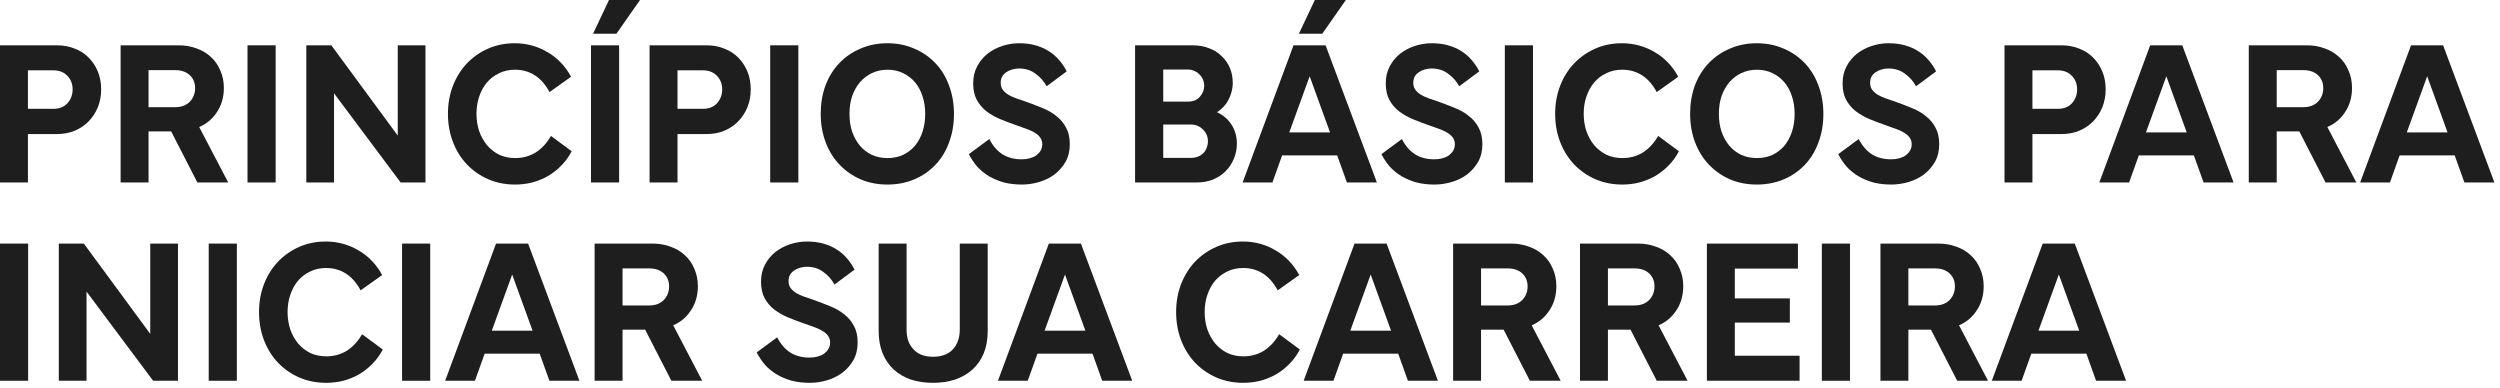 <?xml version="1.0" encoding="utf-8"?>
<svg xmlns="http://www.w3.org/2000/svg" fill="none" height="100%" overflow="visible" preserveAspectRatio="none" style="display: block;" viewBox="0 0 290 45" width="100%">
<g id="Princpios Bsicos para Iniciar sua Carreira">
<path d="M2.88 8.16L3.24 7.776V21.168H0V5.256H6.6C7.352 5.256 8.04 5.384 8.664 5.64C9.304 5.88 9.848 6.232 10.296 6.696C10.744 7.144 11.096 7.68 11.352 8.304C11.608 8.928 11.736 9.616 11.736 10.368C11.736 11.104 11.608 11.792 11.352 12.432C11.096 13.056 10.744 13.6 10.296 14.064C9.848 14.528 9.304 14.896 8.664 15.168C8.04 15.424 7.352 15.552 6.6 15.552H2.808V12.624H6.192C6.88 12.624 7.424 12.408 7.824 11.976C8.224 11.528 8.424 10.992 8.424 10.368C8.424 9.744 8.224 9.224 7.824 8.808C7.424 8.376 6.88 8.16 6.192 8.16H2.88Z" fill="#1E1E1E"/>
<path d="M20.328 8.136H16.872L17.232 7.752V21.168H13.992V5.256H20.736C21.472 5.256 22.16 5.376 22.8 5.616C23.44 5.84 23.992 6.168 24.456 6.6C24.936 7.032 25.304 7.56 25.56 8.184C25.832 8.792 25.968 9.464 25.968 10.2C25.968 11.32 25.672 12.296 25.08 13.128C24.504 13.96 23.72 14.544 22.728 14.88L22.92 14.376L26.472 21.168H22.896L19.68 14.904L20.208 15.24H16.776V12.432H20.328C21.032 12.432 21.592 12.224 22.008 11.808C22.424 11.376 22.632 10.848 22.632 10.224C22.632 9.6 22.424 9.096 22.008 8.712C21.592 8.328 21.032 8.136 20.328 8.136Z" fill="#1E1E1E"/>
<path d="M28.711 21.168V5.256H31.975V21.168H28.711Z" fill="#1E1E1E"/>
<path d="M35.532 21.168V5.256H38.436L46.38 16.056L46.139 16.152V5.256H49.355V21.168H46.475L38.46 10.44L38.748 10.32V21.168H35.532Z" fill="#1E1E1E"/>
<path d="M51.962 13.2C51.962 12.032 52.154 10.952 52.538 9.96C52.922 8.968 53.458 8.104 54.146 7.368C54.849 6.632 55.673 6.056 56.617 5.64C57.562 5.224 58.593 5.016 59.714 5.016C60.401 5.016 61.066 5.104 61.706 5.28C62.346 5.456 62.946 5.712 63.505 6.048C64.066 6.368 64.578 6.768 65.041 7.248C65.505 7.728 65.906 8.28 66.242 8.904L63.745 10.68C63.282 9.816 62.714 9.168 62.041 8.736C61.37 8.304 60.602 8.088 59.737 8.088C59.05 8.088 58.434 8.224 57.889 8.496C57.346 8.752 56.873 9.112 56.474 9.576C56.09 10.04 55.794 10.584 55.586 11.208C55.377 11.816 55.273 12.48 55.273 13.2C55.273 13.92 55.377 14.592 55.586 15.216C55.809 15.84 56.114 16.384 56.498 16.848C56.898 17.312 57.37 17.68 57.913 17.952C58.474 18.208 59.09 18.336 59.761 18.336C60.642 18.336 61.434 18.12 62.138 17.688C62.842 17.24 63.434 16.6 63.913 15.768L66.314 17.544C65.993 18.168 65.594 18.72 65.114 19.2C64.65 19.68 64.129 20.088 63.553 20.424C62.993 20.744 62.386 20.992 61.73 21.168C61.09 21.328 60.425 21.408 59.737 21.408C58.617 21.408 57.578 21.2 56.617 20.784C55.673 20.368 54.849 19.792 54.146 19.056C53.458 18.32 52.922 17.456 52.538 16.464C52.154 15.456 51.962 14.368 51.962 13.2Z" fill="#1E1E1E"/>
<path d="M68.554 21.168V5.256H71.818V21.168H68.554ZM68.794 3.912L70.642 0H74.242L71.506 3.912H68.794Z" fill="#1E1E1E"/>
<path d="M78.231 8.16L78.591 7.776V21.168H75.351V5.256H81.951C82.703 5.256 83.391 5.384 84.015 5.64C84.655 5.88 85.199 6.232 85.647 6.696C86.095 7.144 86.447 7.68 86.703 8.304C86.959 8.928 87.087 9.616 87.087 10.368C87.087 11.104 86.959 11.792 86.703 12.432C86.447 13.056 86.095 13.6 85.647 14.064C85.199 14.528 84.655 14.896 84.015 15.168C83.391 15.424 82.703 15.552 81.951 15.552H78.159V12.624H81.543C82.231 12.624 82.775 12.408 83.175 11.976C83.575 11.528 83.775 10.992 83.775 10.368C83.775 9.744 83.575 9.224 83.175 8.808C82.775 8.376 82.231 8.16 81.543 8.16H78.231Z" fill="#1E1E1E"/>
<path d="M89.343 21.168V5.256H92.607V21.168H89.343Z" fill="#1E1E1E"/>
<path d="M95.204 13.2C95.204 12.016 95.388 10.92 95.756 9.912C96.14 8.904 96.676 8.04 97.364 7.32C98.052 6.6 98.868 6.04 99.812 5.64C100.772 5.224 101.812 5.016 102.932 5.016C104.068 5.016 105.108 5.224 106.052 5.64C106.996 6.04 107.812 6.6 108.5 7.32C109.188 8.04 109.716 8.904 110.084 9.912C110.468 10.92 110.66 12.024 110.66 13.224C110.66 14.424 110.468 15.528 110.084 16.536C109.716 17.544 109.188 18.408 108.5 19.128C107.812 19.848 106.996 20.408 106.052 20.808C105.108 21.208 104.068 21.408 102.932 21.408C101.812 21.408 100.78 21.208 99.836 20.808C98.892 20.392 98.076 19.824 97.388 19.104C96.7 18.384 96.164 17.52 95.78 16.512C95.396 15.504 95.204 14.4 95.204 13.2ZM102.956 8.088C102.3 8.088 101.7 8.216 101.156 8.472C100.612 8.728 100.148 9.08 99.764 9.528C99.38 9.976 99.076 10.512 98.852 11.136C98.644 11.76 98.54 12.448 98.54 13.2C98.54 13.968 98.644 14.664 98.852 15.288C99.076 15.912 99.38 16.456 99.764 16.92C100.148 17.368 100.612 17.72 101.156 17.976C101.7 18.216 102.3 18.336 102.956 18.336C103.612 18.336 104.204 18.216 104.732 17.976C105.276 17.72 105.74 17.368 106.124 16.92C106.508 16.456 106.804 15.912 107.012 15.288C107.22 14.664 107.324 13.968 107.324 13.2C107.324 12.464 107.22 11.784 107.012 11.16C106.804 10.52 106.508 9.976 106.124 9.528C105.74 9.08 105.276 8.728 104.732 8.472C104.204 8.216 103.612 8.088 102.956 8.088Z" fill="#1E1E1E"/>
<path d="M112.385 17.88L114.761 16.128C115.161 16.912 115.673 17.504 116.297 17.904C116.921 18.288 117.657 18.48 118.505 18.48C118.857 18.48 119.177 18.44 119.465 18.36C119.753 18.28 120.001 18.168 120.209 18.024C120.417 17.864 120.585 17.68 120.713 17.472C120.841 17.248 120.905 17 120.905 16.728C120.905 16.472 120.841 16.24 120.713 16.032C120.585 15.824 120.401 15.64 120.161 15.48C119.937 15.32 119.641 15.168 119.273 15.024C118.905 14.88 118.481 14.728 118.001 14.568C117.313 14.328 116.657 14.08 116.033 13.824C115.425 13.568 114.881 13.256 114.401 12.888C113.937 12.52 113.569 12.08 113.297 11.568C113.025 11.056 112.889 10.424 112.889 9.672C112.889 8.936 113.041 8.28 113.345 7.704C113.649 7.128 114.049 6.64 114.545 6.24C115.057 5.84 115.633 5.536 116.273 5.328C116.913 5.12 117.561 5.016 118.217 5.016C118.921 5.016 119.553 5.096 120.113 5.256C120.689 5.416 121.201 5.64 121.649 5.928C122.113 6.216 122.513 6.56 122.849 6.96C123.201 7.36 123.497 7.8 123.737 8.28L121.409 10.008C121.089 9.416 120.657 8.928 120.113 8.544C119.585 8.144 118.945 7.944 118.193 7.944C117.921 7.944 117.657 7.984 117.401 8.064C117.161 8.128 116.937 8.232 116.729 8.376C116.537 8.504 116.377 8.672 116.249 8.88C116.137 9.088 116.081 9.336 116.081 9.624C116.081 9.928 116.161 10.192 116.321 10.416C116.497 10.64 116.713 10.832 116.969 10.992C117.241 11.152 117.537 11.288 117.857 11.4C118.177 11.512 118.481 11.616 118.769 11.712C119.505 11.968 120.201 12.232 120.857 12.504C121.513 12.76 122.073 13.08 122.537 13.464C123.017 13.832 123.393 14.28 123.665 14.808C123.953 15.32 124.097 15.96 124.097 16.728C124.097 17.512 123.929 18.2 123.593 18.792C123.257 19.368 122.825 19.856 122.297 20.256C121.769 20.64 121.177 20.928 120.521 21.12C119.865 21.312 119.201 21.408 118.529 21.408C117.793 21.408 117.105 21.328 116.465 21.168C115.841 20.992 115.265 20.752 114.737 20.448C114.225 20.144 113.769 19.776 113.369 19.344C112.985 18.896 112.657 18.408 112.385 17.88Z" fill="#1E1E1E"/>
<path d="M131.671 21.168V5.256H138.343C139.047 5.256 139.679 5.368 140.239 5.592C140.815 5.8 141.303 6.104 141.703 6.504C142.119 6.888 142.439 7.344 142.663 7.872C142.887 8.4 142.999 8.984 142.999 9.624C142.999 10.008 142.943 10.384 142.831 10.752C142.735 11.104 142.591 11.44 142.399 11.76C142.223 12.064 141.991 12.344 141.703 12.6C141.431 12.856 141.119 13.064 140.767 13.224L140.695 12.816C141.623 13.152 142.319 13.664 142.783 14.352C143.247 15.024 143.479 15.8 143.479 16.68C143.479 17.288 143.359 17.872 143.119 18.432C142.895 18.976 142.575 19.456 142.159 19.872C141.759 20.272 141.271 20.592 140.695 20.832C140.119 21.056 139.479 21.168 138.775 21.168H131.671ZM134.503 18.312H138.175C138.463 18.312 138.727 18.264 138.967 18.168C139.207 18.072 139.415 17.936 139.591 17.76C139.767 17.584 139.895 17.376 139.975 17.136C140.071 16.896 140.119 16.648 140.119 16.392C140.119 16.12 140.071 15.872 139.975 15.648C139.879 15.424 139.743 15.224 139.567 15.048C139.407 14.872 139.207 14.728 138.967 14.616C138.727 14.504 138.463 14.448 138.175 14.448H134.479V11.784H137.839C138.127 11.784 138.383 11.736 138.607 11.64C138.831 11.544 139.015 11.416 139.159 11.256C139.319 11.08 139.447 10.88 139.543 10.656C139.639 10.432 139.687 10.192 139.687 9.936C139.687 9.696 139.639 9.464 139.543 9.24C139.463 9.016 139.335 8.824 139.159 8.664C138.999 8.488 138.799 8.344 138.559 8.232C138.335 8.12 138.079 8.064 137.791 8.064H134.503L134.935 7.608V18.792L134.503 18.312Z" fill="#1E1E1E"/>
<path d="M144.144 21.168L150.048 5.256H153.768L159.72 21.168H156.24L154.992 17.688L155.448 18.024H148.368L148.848 17.688L147.6 21.168H144.144ZM149.424 15.72L149.184 15.36H154.656L154.416 15.72L151.776 8.448H152.064L149.424 15.72ZM150.672 3.912L152.52 0H156.12L153.384 3.912H150.672Z" fill="#1E1E1E"/>
<path d="M160.244 17.88L162.62 16.128C163.02 16.912 163.532 17.504 164.156 17.904C164.78 18.288 165.516 18.48 166.364 18.48C166.716 18.48 167.036 18.44 167.324 18.36C167.612 18.28 167.86 18.168 168.068 18.024C168.276 17.864 168.444 17.68 168.572 17.472C168.7 17.248 168.764 17 168.764 16.728C168.764 16.472 168.7 16.24 168.572 16.032C168.444 15.824 168.26 15.64 168.02 15.48C167.796 15.32 167.5 15.168 167.132 15.024C166.764 14.88 166.34 14.728 165.86 14.568C165.172 14.328 164.516 14.08 163.892 13.824C163.284 13.568 162.74 13.256 162.26 12.888C161.796 12.52 161.428 12.08 161.156 11.568C160.884 11.056 160.748 10.424 160.748 9.672C160.748 8.936 160.9 8.28 161.204 7.704C161.508 7.128 161.908 6.64 162.404 6.24C162.916 5.84 163.492 5.536 164.132 5.328C164.772 5.12 165.42 5.016 166.076 5.016C166.78 5.016 167.412 5.096 167.972 5.256C168.548 5.416 169.06 5.64 169.508 5.928C169.972 6.216 170.372 6.56 170.708 6.96C171.06 7.36 171.356 7.8 171.596 8.28L169.268 10.008C168.948 9.416 168.516 8.928 167.972 8.544C167.444 8.144 166.804 7.944 166.052 7.944C165.78 7.944 165.516 7.984 165.26 8.064C165.02 8.128 164.796 8.232 164.588 8.376C164.396 8.504 164.236 8.672 164.108 8.88C163.996 9.088 163.94 9.336 163.94 9.624C163.94 9.928 164.02 10.192 164.18 10.416C164.356 10.64 164.572 10.832 164.828 10.992C165.1 11.152 165.396 11.288 165.716 11.4C166.036 11.512 166.34 11.616 166.628 11.712C167.364 11.968 168.06 12.232 168.716 12.504C169.372 12.76 169.932 13.08 170.396 13.464C170.876 13.832 171.252 14.28 171.524 14.808C171.812 15.32 171.956 15.96 171.956 16.728C171.956 17.512 171.788 18.2 171.452 18.792C171.116 19.368 170.684 19.856 170.156 20.256C169.628 20.64 169.036 20.928 168.38 21.12C167.724 21.312 167.06 21.408 166.388 21.408C165.652 21.408 164.964 21.328 164.324 21.168C163.7 20.992 163.124 20.752 162.596 20.448C162.084 20.144 161.628 19.776 161.228 19.344C160.844 18.896 160.516 18.408 160.244 17.88Z" fill="#1E1E1E"/>
<path d="M174.561 21.168V5.256H177.825V21.168H174.561Z" fill="#1E1E1E"/>
<path d="M180.398 13.2C180.398 12.032 180.59 10.952 180.974 9.96C181.358 8.968 181.894 8.104 182.582 7.368C183.286 6.632 184.11 6.056 185.054 5.64C185.998 5.224 187.03 5.016 188.15 5.016C188.838 5.016 189.502 5.104 190.142 5.28C190.782 5.456 191.382 5.712 191.942 6.048C192.502 6.368 193.014 6.768 193.478 7.248C193.942 7.728 194.342 8.28 194.678 8.904L192.182 10.68C191.718 9.816 191.15 9.168 190.478 8.736C189.806 8.304 189.038 8.088 188.174 8.088C187.486 8.088 186.87 8.224 186.326 8.496C185.782 8.752 185.31 9.112 184.91 9.576C184.526 10.04 184.23 10.584 184.022 11.208C183.814 11.816 183.71 12.48 183.71 13.2C183.71 13.92 183.814 14.592 184.022 15.216C184.246 15.84 184.55 16.384 184.934 16.848C185.334 17.312 185.806 17.68 186.35 17.952C186.91 18.208 187.526 18.336 188.198 18.336C189.078 18.336 189.87 18.12 190.574 17.688C191.278 17.24 191.87 16.6 192.35 15.768L194.75 17.544C194.43 18.168 194.03 18.72 193.55 19.2C193.086 19.68 192.566 20.088 191.99 20.424C191.43 20.744 190.822 20.992 190.166 21.168C189.526 21.328 188.862 21.408 188.174 21.408C187.054 21.408 186.014 21.2 185.054 20.784C184.11 20.368 183.286 19.792 182.582 19.056C181.894 18.32 181.358 17.456 180.974 16.464C180.59 15.456 180.398 14.368 180.398 13.2Z" fill="#1E1E1E"/>
<path d="M196.055 13.2C196.055 12.016 196.239 10.92 196.607 9.912C196.991 8.904 197.527 8.04 198.215 7.32C198.903 6.6 199.719 6.04 200.663 5.64C201.623 5.224 202.663 5.016 203.783 5.016C204.919 5.016 205.959 5.224 206.903 5.64C207.847 6.04 208.663 6.6 209.351 7.32C210.039 8.04 210.567 8.904 210.935 9.912C211.319 10.92 211.511 12.024 211.511 13.224C211.511 14.424 211.319 15.528 210.935 16.536C210.567 17.544 210.039 18.408 209.351 19.128C208.663 19.848 207.847 20.408 206.903 20.808C205.959 21.208 204.919 21.408 203.783 21.408C202.663 21.408 201.631 21.208 200.687 20.808C199.743 20.392 198.927 19.824 198.239 19.104C197.551 18.384 197.015 17.52 196.631 16.512C196.247 15.504 196.055 14.4 196.055 13.2ZM203.807 8.088C203.151 8.088 202.551 8.216 202.007 8.472C201.463 8.728 200.999 9.08 200.615 9.528C200.231 9.976 199.927 10.512 199.703 11.136C199.495 11.76 199.391 12.448 199.391 13.2C199.391 13.968 199.495 14.664 199.703 15.288C199.927 15.912 200.231 16.456 200.615 16.92C200.999 17.368 201.463 17.72 202.007 17.976C202.551 18.216 203.151 18.336 203.807 18.336C204.463 18.336 205.055 18.216 205.583 17.976C206.127 17.72 206.591 17.368 206.975 16.92C207.359 16.456 207.655 15.912 207.863 15.288C208.071 14.664 208.175 13.968 208.175 13.2C208.175 12.464 208.071 11.784 207.863 11.16C207.655 10.52 207.359 9.976 206.975 9.528C206.591 9.08 206.127 8.728 205.583 8.472C205.055 8.216 204.463 8.088 203.807 8.088Z" fill="#1E1E1E"/>
<path d="M213.236 17.88L215.612 16.128C216.012 16.912 216.524 17.504 217.148 17.904C217.772 18.288 218.508 18.48 219.356 18.48C219.708 18.48 220.028 18.44 220.316 18.36C220.604 18.28 220.852 18.168 221.06 18.024C221.268 17.864 221.436 17.68 221.564 17.472C221.692 17.248 221.756 17 221.756 16.728C221.756 16.472 221.692 16.24 221.564 16.032C221.436 15.824 221.252 15.64 221.012 15.48C220.788 15.32 220.492 15.168 220.124 15.024C219.756 14.88 219.332 14.728 218.852 14.568C218.164 14.328 217.508 14.08 216.884 13.824C216.276 13.568 215.732 13.256 215.252 12.888C214.788 12.52 214.42 12.08 214.148 11.568C213.876 11.056 213.74 10.424 213.74 9.672C213.74 8.936 213.892 8.28 214.196 7.704C214.5 7.128 214.9 6.64 215.396 6.24C215.908 5.84 216.484 5.536 217.124 5.328C217.764 5.12 218.412 5.016 219.068 5.016C219.772 5.016 220.404 5.096 220.964 5.256C221.54 5.416 222.052 5.64 222.5 5.928C222.964 6.216 223.364 6.56 223.7 6.96C224.052 7.36 224.348 7.8 224.588 8.28L222.26 10.008C221.94 9.416 221.508 8.928 220.964 8.544C220.436 8.144 219.796 7.944 219.044 7.944C218.772 7.944 218.508 7.984 218.252 8.064C218.012 8.128 217.788 8.232 217.58 8.376C217.388 8.504 217.228 8.672 217.1 8.88C216.988 9.088 216.932 9.336 216.932 9.624C216.932 9.928 217.012 10.192 217.172 10.416C217.348 10.64 217.564 10.832 217.82 10.992C218.092 11.152 218.388 11.288 218.708 11.4C219.028 11.512 219.332 11.616 219.62 11.712C220.356 11.968 221.052 12.232 221.708 12.504C222.364 12.76 222.924 13.08 223.388 13.464C223.868 13.832 224.244 14.28 224.516 14.808C224.804 15.32 224.948 15.96 224.948 16.728C224.948 17.512 224.78 18.2 224.444 18.792C224.108 19.368 223.676 19.856 223.148 20.256C222.62 20.64 222.028 20.928 221.372 21.12C220.716 21.312 220.052 21.408 219.38 21.408C218.644 21.408 217.956 21.328 217.316 21.168C216.692 20.992 216.116 20.752 215.588 20.448C215.076 20.144 214.62 19.776 214.22 19.344C213.836 18.896 213.508 18.408 213.236 17.88Z" fill="#1E1E1E"/>
<path d="M235.402 8.16L235.762 7.776V21.168H232.522V5.256H239.122C239.874 5.256 240.562 5.384 241.186 5.64C241.826 5.88 242.37 6.232 242.818 6.696C243.266 7.144 243.618 7.68 243.874 8.304C244.13 8.928 244.258 9.616 244.258 10.368C244.258 11.104 244.13 11.792 243.874 12.432C243.618 13.056 243.266 13.6 242.818 14.064C242.37 14.528 241.826 14.896 241.186 15.168C240.562 15.424 239.874 15.552 239.122 15.552H235.33V12.624H238.714C239.402 12.624 239.946 12.408 240.346 11.976C240.746 11.528 240.946 10.992 240.946 10.368C240.946 9.744 240.746 9.224 240.346 8.808C239.946 8.376 239.402 8.16 238.714 8.16H235.402Z" fill="#1E1E1E"/>
<path d="M243.519 21.168L249.423 5.256H253.143L259.095 21.168H255.615L254.367 17.688L254.823 18.024H247.743L248.223 17.688L246.975 21.168H243.519ZM248.799 15.72L248.559 15.36H254.031L253.791 15.72L251.151 8.448H251.439L248.799 15.72Z" fill="#1E1E1E"/>
<path d="M267.194 8.136H263.738L264.098 7.752V21.168H260.858V5.256H267.602C268.338 5.256 269.026 5.376 269.666 5.616C270.306 5.84 270.858 6.168 271.322 6.6C271.802 7.032 272.17 7.56 272.426 8.184C272.698 8.792 272.834 9.464 272.834 10.2C272.834 11.32 272.538 12.296 271.946 13.128C271.37 13.96 270.586 14.544 269.594 14.88L269.786 14.376L273.338 21.168H269.762L266.546 14.904L267.074 15.24H263.642V12.432H267.194C267.898 12.432 268.458 12.224 268.874 11.808C269.29 11.376 269.498 10.848 269.498 10.224C269.498 9.6 269.29 9.096 268.874 8.712C268.458 8.328 267.898 8.136 267.194 8.136Z" fill="#1E1E1E"/>
<path d="M273.776 21.168L279.68 5.256H283.4L289.352 21.168H285.872L284.624 17.688L285.08 18.024H278L278.48 17.688L277.232 21.168H273.776ZM279.056 15.72L278.816 15.36H284.288L284.048 15.72L281.408 8.448H281.696L279.056 15.72Z" fill="#1E1E1E"/>
<path d="M0 44.168V28.256H3.264V44.168H0Z" fill="#1E1E1E"/>
<path d="M6.821 44.168V28.256H9.725L17.669 39.056L17.429 39.152V28.256H20.645V44.168H17.765L9.749 33.44L10.037 33.32V44.168H6.821Z" fill="#1E1E1E"/>
<path d="M24.211 44.168V28.256H27.475V44.168H24.211Z" fill="#1E1E1E"/>
<path d="M30.048 36.2C30.048 35.032 30.24 33.952 30.624 32.96C31.008 31.968 31.544 31.104 32.232 30.368C32.936 29.632 33.76 29.056 34.704 28.64C35.648 28.224 36.68 28.016 37.8 28.016C38.488 28.016 39.152 28.104 39.792 28.28C40.432 28.456 41.032 28.712 41.592 29.048C42.152 29.368 42.664 29.768 43.128 30.248C43.592 30.728 43.992 31.28 44.328 31.904L41.832 33.68C41.368 32.816 40.8 32.168 40.128 31.736C39.456 31.304 38.688 31.088 37.824 31.088C37.136 31.088 36.52 31.224 35.976 31.496C35.432 31.752 34.96 32.112 34.56 32.576C34.176 33.04 33.88 33.584 33.672 34.208C33.464 34.816 33.36 35.48 33.36 36.2C33.36 36.92 33.464 37.592 33.672 38.216C33.896 38.84 34.2 39.384 34.584 39.848C34.984 40.312 35.456 40.68 36 40.952C36.56 41.208 37.176 41.336 37.848 41.336C38.728 41.336 39.52 41.12 40.224 40.688C40.928 40.24 41.52 39.6 42 38.768L44.4 40.544C44.08 41.168 43.68 41.72 43.2 42.2C42.736 42.68 42.216 43.088 41.64 43.424C41.08 43.744 40.472 43.992 39.816 44.168C39.176 44.328 38.512 44.408 37.824 44.408C36.704 44.408 35.664 44.2 34.704 43.784C33.76 43.368 32.936 42.792 32.232 42.056C31.544 41.32 31.008 40.456 30.624 39.464C30.24 38.456 30.048 37.368 30.048 36.2Z" fill="#1E1E1E"/>
<path d="M46.64 44.168V28.256H49.904V44.168H46.64Z" fill="#1E1E1E"/>
<path d="M51.637 44.168L57.541 28.256H61.261L67.213 44.168H63.733L62.485 40.688L62.941 41.024H55.861L56.341 40.688L55.093 44.168H51.637ZM56.917 38.72L56.677 38.36H62.149L61.909 38.72L59.269 31.448H59.557L56.917 38.72Z" fill="#1E1E1E"/>
<path d="M75.312 31.136H71.856L72.216 30.752V44.168H68.976V28.256H75.72C76.456 28.256 77.144 28.376 77.784 28.616C78.424 28.84 78.976 29.168 79.44 29.6C79.92 30.032 80.288 30.56 80.544 31.184C80.816 31.792 80.952 32.464 80.952 33.2C80.952 34.32 80.656 35.296 80.064 36.128C79.488 36.96 78.704 37.544 77.712 37.88L77.904 37.376L81.456 44.168H77.88L74.664 37.904L75.192 38.24H71.76V35.432H75.312C76.016 35.432 76.576 35.224 76.992 34.808C77.408 34.376 77.616 33.848 77.616 33.224C77.616 32.6 77.408 32.096 76.992 31.712C76.576 31.328 76.016 31.136 75.312 31.136Z" fill="#1E1E1E"/>
<path d="M87.775 40.88L90.151 39.128C90.552 39.912 91.064 40.504 91.688 40.904C92.311 41.288 93.047 41.48 93.895 41.48C94.248 41.48 94.567 41.44 94.856 41.36C95.144 41.28 95.391 41.168 95.6 41.024C95.808 40.864 95.975 40.68 96.103 40.472C96.231 40.248 96.296 40 96.296 39.728C96.296 39.472 96.231 39.24 96.103 39.032C95.975 38.824 95.791 38.64 95.552 38.48C95.328 38.32 95.031 38.168 94.663 38.024C94.296 37.88 93.871 37.728 93.391 37.568C92.704 37.328 92.047 37.08 91.424 36.824C90.816 36.568 90.272 36.256 89.791 35.888C89.328 35.52 88.96 35.08 88.688 34.568C88.415 34.056 88.279 33.424 88.279 32.672C88.279 31.936 88.431 31.28 88.736 30.704C89.04 30.128 89.439 29.64 89.936 29.24C90.448 28.84 91.023 28.536 91.663 28.328C92.303 28.12 92.951 28.016 93.608 28.016C94.311 28.016 94.944 28.096 95.504 28.256C96.079 28.416 96.591 28.64 97.04 28.928C97.504 29.216 97.903 29.56 98.24 29.96C98.591 30.36 98.888 30.8 99.127 31.28L96.799 33.008C96.48 32.416 96.047 31.928 95.504 31.544C94.975 31.144 94.335 30.944 93.584 30.944C93.311 30.944 93.047 30.984 92.791 31.064C92.552 31.128 92.328 31.232 92.12 31.376C91.927 31.504 91.767 31.672 91.639 31.88C91.528 32.088 91.472 32.336 91.472 32.624C91.472 32.928 91.552 33.192 91.712 33.416C91.888 33.64 92.103 33.832 92.359 33.992C92.632 34.152 92.927 34.288 93.248 34.4C93.567 34.512 93.871 34.616 94.159 34.712C94.895 34.968 95.591 35.232 96.248 35.504C96.903 35.76 97.463 36.08 97.927 36.464C98.407 36.832 98.784 37.28 99.055 37.808C99.344 38.32 99.487 38.96 99.487 39.728C99.487 40.512 99.32 41.2 98.984 41.792C98.647 42.368 98.216 42.856 97.688 43.256C97.159 43.64 96.567 43.928 95.912 44.12C95.255 44.312 94.591 44.408 93.919 44.408C93.183 44.408 92.496 44.328 91.856 44.168C91.231 43.992 90.656 43.752 90.127 43.448C89.615 43.144 89.159 42.776 88.76 42.344C88.376 41.896 88.047 41.408 87.775 40.88Z" fill="#1E1E1E"/>
<path d="M101.925 28.256H105.165V38.24C105.165 38.752 105.237 39.208 105.381 39.608C105.541 39.992 105.757 40.32 106.029 40.592C106.301 40.864 106.621 41.064 106.989 41.192C107.373 41.32 107.789 41.384 108.237 41.384C108.701 41.384 109.117 41.32 109.485 41.192C109.869 41.064 110.197 40.864 110.469 40.592C110.741 40.32 110.949 39.992 111.093 39.608C111.253 39.208 111.333 38.752 111.333 38.24V28.256H114.573V38.408C114.573 39.368 114.421 40.224 114.117 40.976C113.813 41.712 113.381 42.336 112.821 42.848C112.261 43.36 111.589 43.752 110.805 44.024C110.037 44.28 109.181 44.408 108.237 44.408C107.293 44.408 106.429 44.28 105.645 44.024C104.877 43.752 104.213 43.36 103.653 42.848C103.109 42.336 102.685 41.712 102.381 40.976C102.077 40.224 101.925 39.368 101.925 38.408V28.256Z" fill="#1E1E1E"/>
<path d="M115.762 44.168L121.666 28.256H125.386L131.338 44.168H127.858L126.61 40.688L127.066 41.024H119.986L120.466 40.688L119.218 44.168H115.762ZM121.042 38.72L120.802 38.36H126.274L126.034 38.72L123.394 31.448H123.682L121.042 38.72Z" fill="#1E1E1E"/>
<path d="M136.43 36.2C136.43 35.032 136.622 33.952 137.006 32.96C137.39 31.968 137.926 31.104 138.614 30.368C139.318 29.632 140.142 29.056 141.086 28.64C142.03 28.224 143.062 28.016 144.182 28.016C144.87 28.016 145.534 28.104 146.174 28.28C146.814 28.456 147.414 28.712 147.974 29.048C148.534 29.368 149.046 29.768 149.51 30.248C149.974 30.728 150.374 31.28 150.71 31.904L148.214 33.68C147.75 32.816 147.182 32.168 146.51 31.736C145.838 31.304 145.07 31.088 144.206 31.088C143.518 31.088 142.902 31.224 142.358 31.496C141.814 31.752 141.342 32.112 140.942 32.576C140.558 33.04 140.262 33.584 140.054 34.208C139.846 34.816 139.742 35.48 139.742 36.2C139.742 36.92 139.846 37.592 140.054 38.216C140.278 38.84 140.582 39.384 140.966 39.848C141.366 40.312 141.838 40.68 142.382 40.952C142.942 41.208 143.558 41.336 144.23 41.336C145.11 41.336 145.902 41.12 146.606 40.688C147.31 40.24 147.902 39.6 148.382 38.768L150.782 40.544C150.462 41.168 150.062 41.72 149.582 42.2C149.118 42.68 148.598 43.088 148.022 43.424C147.462 43.744 146.854 43.992 146.198 44.168C145.558 44.328 144.894 44.408 144.206 44.408C143.086 44.408 142.046 44.2 141.086 43.784C140.142 43.368 139.318 42.792 138.614 42.056C137.926 41.32 137.39 40.456 137.006 39.464C136.622 38.456 136.43 37.368 136.43 36.2Z" fill="#1E1E1E"/>
<path d="M151.223 44.168L157.126 28.256H160.846L166.798 44.168H163.318L162.07 40.688L162.526 41.024H155.447L155.926 40.688L154.679 44.168H151.223ZM156.503 38.72L156.262 38.36H161.734L161.494 38.72L158.854 31.448H159.142L156.503 38.72Z" fill="#1E1E1E"/>
<path d="M174.897 31.136H171.441L171.801 30.752V44.168H168.561V28.256H175.305C176.041 28.256 176.729 28.376 177.369 28.616C178.009 28.84 178.561 29.168 179.025 29.6C179.505 30.032 179.873 30.56 180.129 31.184C180.401 31.792 180.537 32.464 180.537 33.2C180.537 34.32 180.241 35.296 179.649 36.128C179.073 36.96 178.289 37.544 177.297 37.88L177.489 37.376L181.041 44.168H177.465L174.249 37.904L174.777 38.24H171.345V35.432H174.897C175.601 35.432 176.161 35.224 176.577 34.808C176.993 34.376 177.201 33.848 177.201 33.224C177.201 32.6 176.993 32.096 176.577 31.712C176.161 31.328 175.601 31.136 174.897 31.136Z" fill="#1E1E1E"/>
<path d="M189.616 31.136H186.16L186.52 30.752V44.168H183.28V28.256H190.024C190.76 28.256 191.448 28.376 192.088 28.616C192.728 28.84 193.28 29.168 193.744 29.6C194.224 30.032 194.592 30.56 194.848 31.184C195.12 31.792 195.256 32.464 195.256 33.2C195.256 34.32 194.96 35.296 194.368 36.128C193.792 36.96 193.008 37.544 192.016 37.88L192.208 37.376L195.76 44.168H192.184L188.968 37.904L189.496 38.24H186.064V35.432H189.616C190.32 35.432 190.88 35.224 191.296 34.808C191.712 34.376 191.92 33.848 191.92 33.224C191.92 32.6 191.712 32.096 191.296 31.712C190.88 31.328 190.32 31.136 189.616 31.136Z" fill="#1E1E1E"/>
<path d="M200.879 41.264H208.751V44.168H197.999V28.256H208.559V31.16H200.879L201.239 30.776V41.648L200.879 41.264ZM200.807 34.616H207.623V37.424H200.807V34.616Z" fill="#1E1E1E"/>
<path d="M211.335 44.168V28.256H214.599V44.168H211.335Z" fill="#1E1E1E"/>
<path d="M224.467 31.136H221.012L221.371 30.752V44.168H218.132V28.256H224.875C225.611 28.256 226.299 28.376 226.939 28.616C227.579 28.84 228.131 29.168 228.595 29.6C229.075 30.032 229.443 30.56 229.699 31.184C229.971 31.792 230.107 32.464 230.107 33.2C230.107 34.32 229.811 35.296 229.219 36.128C228.643 36.96 227.859 37.544 226.867 37.88L227.059 37.376L230.611 44.168H227.035L223.819 37.904L224.347 38.24H220.915V35.432H224.467C225.171 35.432 225.731 35.224 226.147 34.808C226.563 34.376 226.771 33.848 226.771 33.224C226.771 32.6 226.563 32.096 226.147 31.712C225.731 31.328 225.171 31.136 224.467 31.136Z" fill="#1E1E1E"/>
<path d="M231.05 44.168L236.954 28.256H240.674L246.626 44.168H243.146L241.898 40.688L242.354 41.024H235.274L235.754 40.688L234.506 44.168H231.05ZM236.33 38.72L236.09 38.36H241.562L241.322 38.72L238.682 31.448H238.97L236.33 38.72Z" fill="#1E1E1E"/>
</g>
</svg>